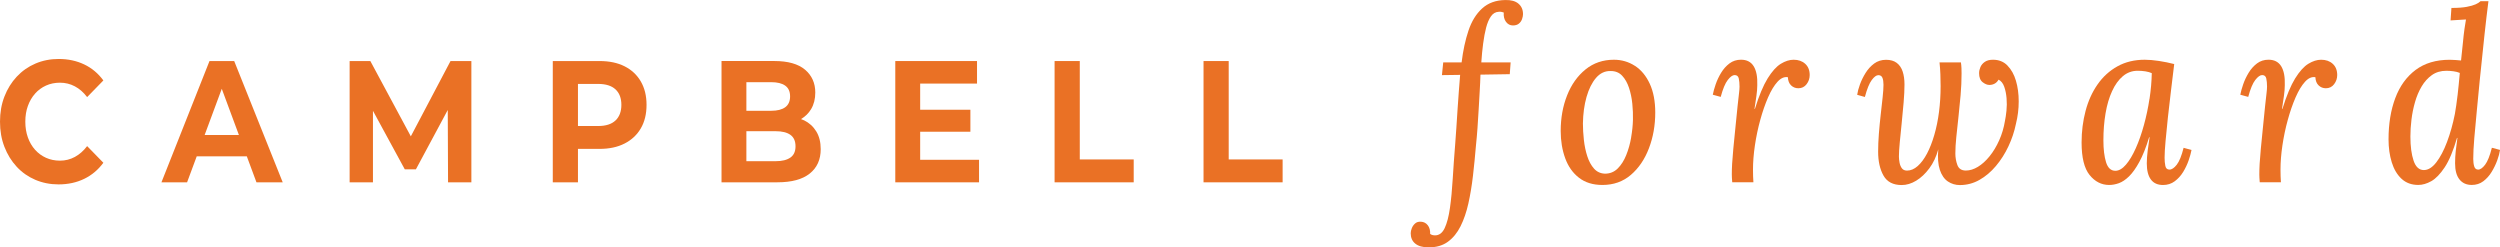 <?xml version="1.0" encoding="UTF-8"?>
<svg id="Layer_2" data-name="Layer 2" xmlns="http://www.w3.org/2000/svg" viewBox="0 0 1014 100.31">
  <defs>
    <style>
      .cls-1 {
        fill: #ea7125;
      }
    </style>
  </defs>
  <g id="Layer_1-2" data-name="Layer 1">
    <g>
      <path class="cls-1" d="M941.46,24.23c-1.68,0-3.41.55-5.21,1.65-1.79,1.1-3.57,3.08-5.34,5.93-1.76,2.85-3.49,6.97-5.16,12.36h-.17c.29-1.88.55-3.63.78-5.25s.35-3.08.35-4.38c.12-3.37-.38-5.93-1.47-7.69-1.1-1.75-2.81-2.63-5.12-2.63-1.79,0-3.35.5-4.69,1.51-1.33,1.01-2.46,2.27-3.38,3.79s-1.66,3.08-2.21,4.67c-.55,1.59-.94,3-1.17,4.23l3.21.88c.87-3.24,1.82-5.53,2.86-6.86,1.04-1.33,1.97-1.99,2.78-1.99.93,0,1.49.47,1.69,1.41.2.94.3,2.03.3,3.26,0,.65-.07,1.59-.22,2.82s-.33,2.9-.56,5.01c-.23,2.11-.52,4.98-.87,8.61-.35,3.44-.64,6.36-.87,8.76-.23,2.4-.39,4.43-.48,6.08-.09,1.65-.13,3.1-.13,4.33,0,.52.01.99.04,1.41.03.42.07,1.02.13,1.8h8.59c-.06-.84-.1-1.67-.13-2.48-.03-.81-.04-1.7-.04-2.68,0-3.05.26-6.32.78-9.83.52-3.5,1.24-6.94,2.17-10.31.93-3.37,1.98-6.42,3.17-9.15s2.46-4.83,3.82-6.32,2.76-2.11,4.21-1.85c.06,1.43.49,2.53,1.3,3.31.81.78,1.79,1.17,2.95,1.17,1.39,0,2.5-.55,3.34-1.65.84-1.1,1.26-2.34,1.26-3.7,0-1.95-.61-3.47-1.82-4.57-1.21-1.1-2.78-1.65-4.69-1.65Z"/>
      <path class="cls-1" d="M253.35,26.9c-2.84-1.43-6.23-2.14-10.15-2.14h-18.99v49.19h10.21v-13.56h8.77c3.92,0,7.31-.72,10.15-2.18,2.84-1.45,5.03-3.5,6.58-6.15,1.54-2.64,2.32-5.82,2.32-9.52s-.78-6.82-2.32-9.49c-1.55-2.67-3.74-4.72-6.58-6.15ZM249.65,48.86c-1.59,1.5-3.93,2.25-7.02,2.25h-8.21v-17.07h8.21c3.09,0,5.43.74,7.02,2.21,1.59,1.48,2.38,3.57,2.38,6.29s-.8,4.83-2.38,6.32Z"/>
      <path class="cls-1" d="M1010.7,59.94c-.81,3.24-1.73,5.53-2.73,6.86-1.02,1.33-1.95,1.99-2.82,1.99-.81,0-1.34-.44-1.61-1.31s-.39-1.9-.39-3.06c0-2.21.14-5.03.43-8.46.29-3.44.64-7.2,1.04-11.29.4-4.09.8-8.27,1.21-12.55.69-6.88,1.31-12.84,1.87-17.9.55-5.06,1.08-9.63,1.61-13.72h-3.21c-.47.45-1.13.88-2,1.26-.87.39-2.07.73-3.6,1.02-1.53.29-3.6.44-6.2.44l-.35,5.06c.92-.06,1.95-.13,3.08-.19,1.13-.06,2.18-.13,3.17-.19-.17.91-.38,2.19-.61,3.84-.23,1.65-.45,3.57-.65,5.74-.21,2.17-.45,4.52-.74,7.05-.64-.06-1.39-.13-2.26-.19s-1.65-.1-2.34-.1c-5.55,0-10.17,1.38-13.84,4.13-3.68,2.76-6.42,6.57-8.24,11.43-1.82,4.86-2.73,10.44-2.73,16.73,0,3.37.43,6.47,1.3,9.29s2.2,5.06,3.99,6.71c1.79,1.65,4.04,2.48,6.77,2.48,1.68,0,3.43-.5,5.25-1.51,1.82-1.01,3.64-2.89,5.47-5.64,1.82-2.76,3.48-6.73,4.99-11.92h.17c-.29,1.95-.52,3.73-.69,5.35-.17,1.62-.26,3.28-.26,4.96,0,2.85.59,5.03,1.78,6.52,1.18,1.49,2.85,2.24,4.99,2.24,1.79,0,3.35-.5,4.69-1.51,1.33-1.01,2.46-2.27,3.38-3.79.92-1.52,1.68-3.08,2.26-4.67.57-1.59.95-3,1.13-4.23l-3.3-.88ZM996.78,38.68c-.32,2.76-.68,5.27-1.08,7.54-.81,4.09-1.87,7.86-3.17,11.33-1.3,3.47-2.77,6.24-4.38,8.32-1.62,2.08-3.3,3.11-5.03,3.11-1.91,0-3.3-1.26-4.16-3.79s-1.3-5.81-1.3-9.83c0-2.14.14-4.41.43-6.81.29-2.4.76-4.77,1.43-7.1.66-2.34,1.56-4.46,2.69-6.37s2.52-3.45,4.16-4.62c1.65-1.17,3.6-1.75,5.86-1.75.87,0,1.81.06,2.82.19,1.01.13,1.89.36,2.65.68-.29,3.31-.6,6.34-.91,9.1Z"/>
      <polygon class="cls-1" points="166.63 55.3 150.21 24.76 141.81 24.76 141.81 73.95 151.27 73.95 151.27 44.94 164.18 68.68 168.69 68.68 181.61 44.61 181.73 73.95 191.19 73.95 191.19 24.76 182.73 24.76 166.63 55.3"/>
      <path class="cls-1" d="M14.22,37.97c1.25-1.41,2.74-2.5,4.45-3.27,1.71-.77,3.59-1.16,5.64-1.16,2.17,0,4.19.49,6.05,1.48,1.86.98,3.52,2.44,4.98,4.36l6.58-6.75c-2.09-2.86-4.68-5.03-7.77-6.5s-6.54-2.21-10.34-2.21c-3.38,0-6.53.62-9.43,1.86-2.9,1.24-5.43,3.01-7.58,5.31-2.15,2.3-3.82,4.99-5.01,8.08-1.2,3.09-1.79,6.49-1.79,10.19s.59,7.1,1.79,10.19c1.19,3.09,2.85,5.78,4.98,8.08,2.13,2.3,4.65,4.06,7.55,5.3,2.91,1.24,6.05,1.86,9.43,1.86,3.84,0,7.31-.75,10.4-2.25,3.09-1.5,5.68-3.68,7.77-6.53l-6.58-6.75c-1.46,1.92-3.12,3.38-4.98,4.39-1.86,1.01-3.88,1.51-6.05,1.51-2.05,0-3.93-.39-5.64-1.16-1.71-.77-3.2-1.86-4.45-3.26s-2.23-3.07-2.91-4.99c-.69-1.92-1.04-4.05-1.04-6.39s.34-4.48,1.04-6.39c.68-1.92,1.66-3.58,2.91-4.99Z"/>
      <path class="cls-1" d="M84.97,24.76l-19.49,49.19h10.4l3.91-10.54h20.32l3.91,10.54h10.65l-19.68-49.19h-10.03ZM83,54.76l6.95-18.75,6.95,18.75h-13.91Z"/>
      <polygon class="cls-1" points="373.22 53.43 393.59 53.43 393.59 44.51 373.22 44.51 373.22 33.9 396.28 33.9 396.28 24.76 363.13 24.76 363.13 73.95 397.1 73.95 397.1 64.81 373.22 64.81 373.22 53.43"/>
      <path class="cls-1" d="M882.9,66.8c-1.04,1.33-2.03,1.99-2.95,1.99s-1.49-.5-1.69-1.51c-.21-1.01-.3-2.12-.3-3.36,0-1.62.13-3.86.39-6.71.26-2.85.57-6.05.95-9.58.38-3.53.79-7.17,1.26-10.9.46-3.73.9-7.31,1.3-10.75-2.03-.52-4.09-.94-6.2-1.26-2.12-.32-4.03-.49-5.77-.49-4.16,0-7.85.89-11.06,2.68-3.21,1.78-5.9,4.23-8.07,7.35-2.17,3.11-3.79,6.7-4.86,10.75-1.07,4.05-1.61,8.32-1.61,12.79,0,6.1,1.08,10.49,3.25,13.18,2.17,2.69,4.82,4.04,7.94,4.04,1.27,0,2.59-.24,3.95-.73,1.35-.49,2.73-1.41,4.12-2.77,1.39-1.36,2.78-3.31,4.16-5.84,1.39-2.53,2.72-5.87,3.99-10.02h.17c-.29,1.88-.55,3.73-.78,5.55-.23,1.82-.35,3.5-.35,5.06,0,2.85.55,5.03,1.65,6.52,1.09,1.49,2.74,2.24,4.95,2.24,1.79,0,3.37-.5,4.73-1.51,1.35-1.01,2.5-2.27,3.43-3.79.92-1.52,1.66-3.08,2.21-4.67.55-1.59.94-3,1.17-4.23l-3.21-.88c-.81,3.24-1.74,5.53-2.78,6.86ZM871.83,40.09c-.55,3.63-1.3,7.18-2.26,10.65-.95,3.47-2.05,6.6-3.3,9.39-1.25,2.79-2.57,5.01-3.99,6.66-1.42,1.65-2.85,2.48-4.29,2.48-1.79,0-3.05-1.15-3.77-3.45-.72-2.3-1.08-5.27-1.08-8.9,0-3.89.29-7.54.87-10.95.57-3.41,1.46-6.41,2.65-9,1.18-2.59,2.65-4.62,4.38-6.08,1.74-1.46,3.73-2.19,5.99-2.19,1.09,0,2.15.08,3.17.24,1.01.16,1.87.41,2.56.73-.06,3.31-.36,6.78-.91,10.41Z"/>
      <path class="cls-1" d="M663.12,26.71c-2.55-1.65-5.38-2.48-8.5-2.48-4.45,0-8.3,1.31-11.54,3.94-3.24,2.63-5.73,6.13-7.46,10.51-1.74,4.38-2.6,9.19-2.6,14.45,0,4.02.61,7.7,1.82,11.04,1.21,3.34,3.08,5.98,5.6,7.93,2.52,1.95,5.68,2.92,9.5,2.92,4.51,0,8.36-1.36,11.54-4.09,3.18-2.72,5.63-6.32,7.33-10.8,1.71-4.48,2.56-9.31,2.56-14.5,0-4.54-.74-8.42-2.21-11.63-1.48-3.21-3.49-5.64-6.03-7.3ZM661.6,55.75c-.43,2.53-1.1,4.91-2,7.15-.9,2.24-2.05,4.05-3.47,5.45s-3.14,2.09-5.16,2.09c-1.79-.06-3.27-.75-4.43-2.04-1.16-1.3-2.07-2.97-2.73-5.01-.67-2.04-1.13-4.25-1.39-6.62s-.39-4.59-.39-6.66c.06-3.96.55-7.56,1.47-10.8.93-3.24,2.21-5.82,3.86-7.73,1.65-1.91,3.63-2.84,5.94-2.77,1.91,0,3.46.63,4.64,1.9,1.19,1.26,2.11,2.9,2.78,4.91.67,2.01,1.11,4.15,1.34,6.42s.32,4.48.26,6.62c-.06,2.21-.3,4.57-.74,7.1Z"/>
      <path class="cls-1" d="M615.87,1.47c-1.24-1.04-3.02-1.52-5.34-1.46-3.82.06-6.94,1.2-9.37,3.41s-4.28,5.21-5.55,9c-1.27,3.79-2.2,8.09-2.78,12.89h-7.46l-.52,5.16,7.38-.1c-.17,2.01-.35,4.2-.52,6.57-.17,2.37-.35,4.82-.52,7.35-.17,2.53-.33,4.99-.48,7.39-.14,2.4-.3,4.64-.48,6.71-.4,4.93-.74,9.62-1,14.06s-.64,8.4-1.13,11.87-1.2,6.19-2.13,8.17c-.93,1.98-2.23,2.97-3.9,2.97-.81,0-1.48-.19-2-.58.06-1.43-.26-2.59-.95-3.5-.69-.91-1.62-1.39-2.78-1.46-.98-.06-1.78.18-2.39.73s-1.06,1.2-1.34,1.95c-.29.75-.43,1.41-.43,1.99,0,1.82.62,3.23,1.87,4.23,1.24,1.01,3.05,1.51,5.42,1.51,3.12,0,5.73-.76,7.81-2.29,2.08-1.52,3.79-3.62,5.12-6.28,1.33-2.66,2.39-5.74,3.17-9.24s1.4-7.26,1.87-11.29c.46-4.02.87-8.11,1.21-12.26.23-2.14.43-4.44.61-6.91.17-2.46.33-4.99.48-7.59.14-2.59.29-5.09.43-7.49.14-2.4.25-4.64.3-6.71l11.89-.19.35-4.77h-11.89c.17-2.66.42-5.21.74-7.64.32-2.43.72-4.59,1.21-6.47s1.14-3.41,1.95-4.57c.81-1.17,1.85-1.78,3.12-1.85.4-.06.81-.05,1.21.05.41.1.69.18.87.24-.12,1.56.19,2.82.91,3.79.72.97,1.66,1.46,2.82,1.46.98,0,1.78-.24,2.39-.73s1.04-1.1,1.3-1.85c.26-.75.39-1.41.39-1.99,0-1.82-.62-3.24-1.87-4.28Z"/>
      <path class="cls-1" d="M727.5,24.23c-1.68,0-3.41.55-5.21,1.65-1.79,1.1-3.57,3.08-5.34,5.93-1.76,2.85-3.49,6.97-5.16,12.36h-.17c.29-1.88.55-3.63.78-5.25s.35-3.08.35-4.38c.12-3.37-.38-5.93-1.47-7.69s-2.81-2.63-5.12-2.63c-1.79,0-3.35.5-4.69,1.51-1.33,1.01-2.46,2.27-3.38,3.79-.93,1.52-1.66,3.08-2.21,4.67-.55,1.59-.94,3-1.17,4.23l3.21.88c.87-3.24,1.82-5.53,2.86-6.86,1.04-1.33,1.97-1.99,2.78-1.99.93,0,1.49.47,1.69,1.41.2.94.3,2.03.3,3.26,0,.65-.07,1.59-.22,2.82s-.33,2.9-.56,5.01c-.23,2.11-.52,4.98-.87,8.61-.35,3.44-.64,6.36-.87,8.76-.23,2.4-.39,4.43-.48,6.08-.09,1.65-.13,3.1-.13,4.33,0,.52.01.99.04,1.41.03.42.07,1.02.13,1.8h8.59c-.06-.84-.1-1.67-.13-2.48-.03-.81-.04-1.7-.04-2.68,0-3.05.26-6.32.78-9.83.52-3.5,1.24-6.94,2.17-10.31.93-3.37,1.98-6.42,3.17-9.15s2.46-4.83,3.82-6.32,2.76-2.11,4.21-1.85c.06,1.43.49,2.53,1.3,3.31.81.78,1.79,1.17,2.95,1.17,1.39,0,2.5-.55,3.34-1.65.84-1.1,1.26-2.34,1.26-3.7,0-1.95-.61-3.47-1.82-4.57-1.21-1.1-2.78-1.65-4.69-1.65Z"/>
      <polygon class="cls-1" points="498.36 24.76 488.15 24.76 488.15 73.95 520.23 73.95 520.23 64.67 498.36 64.67 498.36 24.76"/>
      <path class="cls-1" d="M814.22,26.57c-1.53-1.56-3.48-2.34-5.86-2.34-1.39,0-2.5.29-3.34.88-.84.58-1.43,1.3-1.78,2.14s-.52,1.65-.52,2.43c0,1.69.48,2.9,1.43,3.65s1.87,1.12,2.73,1.12c.81,0,1.53-.18,2.17-.54.64-.36,1.16-.89,1.56-1.61,1.04.52,1.81,1.48,2.3,2.87s.81,2.95.95,4.67c.14,1.72.13,3.41-.04,5.06-.17,1.65-.38,3.03-.61,4.13-.46,2.79-1.24,5.42-2.34,7.88-1.1,2.46-2.4,4.62-3.9,6.47-1.5,1.85-3.08,3.28-4.73,4.28s-3.28,1.51-4.9,1.51c-1.74,0-2.88-.75-3.43-2.24-.55-1.49-.82-3.05-.82-4.67,0-1.95.13-4.18.39-6.71.26-2.53.55-5.24.87-8.12s.61-5.84.87-8.85.39-5.95.39-8.8c0-.58-.01-1.28-.04-2.09-.03-.81-.1-1.61-.22-2.38h-8.68c.17,1.56.29,3.19.35,4.91s.09,3.29.09,4.72c0,3.63-.22,7.12-.65,10.46-.43,3.34-1.07,6.45-1.91,9.34-.84,2.89-1.82,5.4-2.95,7.54-1.13,2.14-2.39,3.83-3.77,5.06-1.39,1.23-2.83,1.85-4.34,1.85-.93,0-1.62-.31-2.08-.92-.46-.62-.78-1.38-.95-2.29-.17-.91-.26-1.75-.26-2.53,0-1.43.12-3.34.35-5.74.23-2.4.49-5.01.78-7.83.29-2.82.55-5.59.78-8.32.23-2.72.35-5.16.35-7.3,0-2.01-.25-3.76-.74-5.25s-1.29-2.66-2.39-3.5c-1.1-.84-2.55-1.26-4.34-1.26s-3.46.5-4.82,1.51c-1.36,1.01-2.52,2.27-3.47,3.79s-1.72,3.08-2.3,4.67c-.58,1.59-.95,3-1.13,4.23l3.12.88c.87-3.24,1.79-5.53,2.78-6.86.98-1.33,1.88-1.99,2.69-1.99s1.36.36,1.65,1.07c.29.71.43,1.65.43,2.82,0,1.3-.12,3.02-.35,5.16-.23,2.14-.49,4.48-.78,7.01-.29,2.53-.54,5.09-.74,7.69-.2,2.59-.3,5.03-.3,7.3,0,3.89.72,7.12,2.17,9.68,1.45,2.56,3.9,3.84,7.38,3.84,1.97,0,3.92-.58,5.86-1.75,1.94-1.17,3.72-2.84,5.34-5.01s2.83-4.75,3.64-7.73c-.29,3.44-.07,6.23.65,8.37.72,2.14,1.81,3.7,3.25,4.67,1.45.97,3.07,1.46,4.86,1.46,2.83,0,5.48-.7,7.94-2.09,2.46-1.39,4.69-3.28,6.68-5.64,2-2.37,3.69-5.03,5.08-7.98,1.39-2.95,2.4-5.98,3.04-9.1.75-2.98,1.13-6.02,1.13-9.1s-.38-5.89-1.13-8.42-1.89-4.57-3.43-6.13Z"/>
      <path class="cls-1" d="M326.07,48.79c-.38-.19-.78-.34-1.18-.49,1.7-1.01,3.08-2.34,4.1-4.05,1.13-1.9,1.69-4.13,1.69-6.71,0-3.84-1.39-6.93-4.16-9.28-2.78-2.34-6.93-3.51-12.44-3.51h-21.43v49.19h22.68c5.77,0,10.13-1.18,13.1-3.55,2.97-2.37,4.45-5.66,4.45-9.88,0-2.86-.6-5.27-1.82-7.24-1.21-1.97-2.87-3.46-4.98-4.5ZM312.82,33.33c2.47,0,4.36.47,5.67,1.41,1.32.94,1.97,2.39,1.97,4.36s-.66,3.43-1.97,4.39c-1.32.96-3.21,1.44-5.67,1.44h-10.09v-11.59h10.09ZM320.59,63.9c-1.38.98-3.36,1.48-5.95,1.48h-11.91v-12.16h11.91c2.59,0,4.57.49,5.95,1.48,1.38.98,2.07,2.53,2.07,4.64s-.69,3.58-2.07,4.57Z"/>
      <polygon class="cls-1" points="437.96 24.76 427.74 24.76 427.74 73.95 459.83 73.95 459.83 64.67 437.96 64.67 437.96 24.76"/>
    </g>
  </g>
</svg>